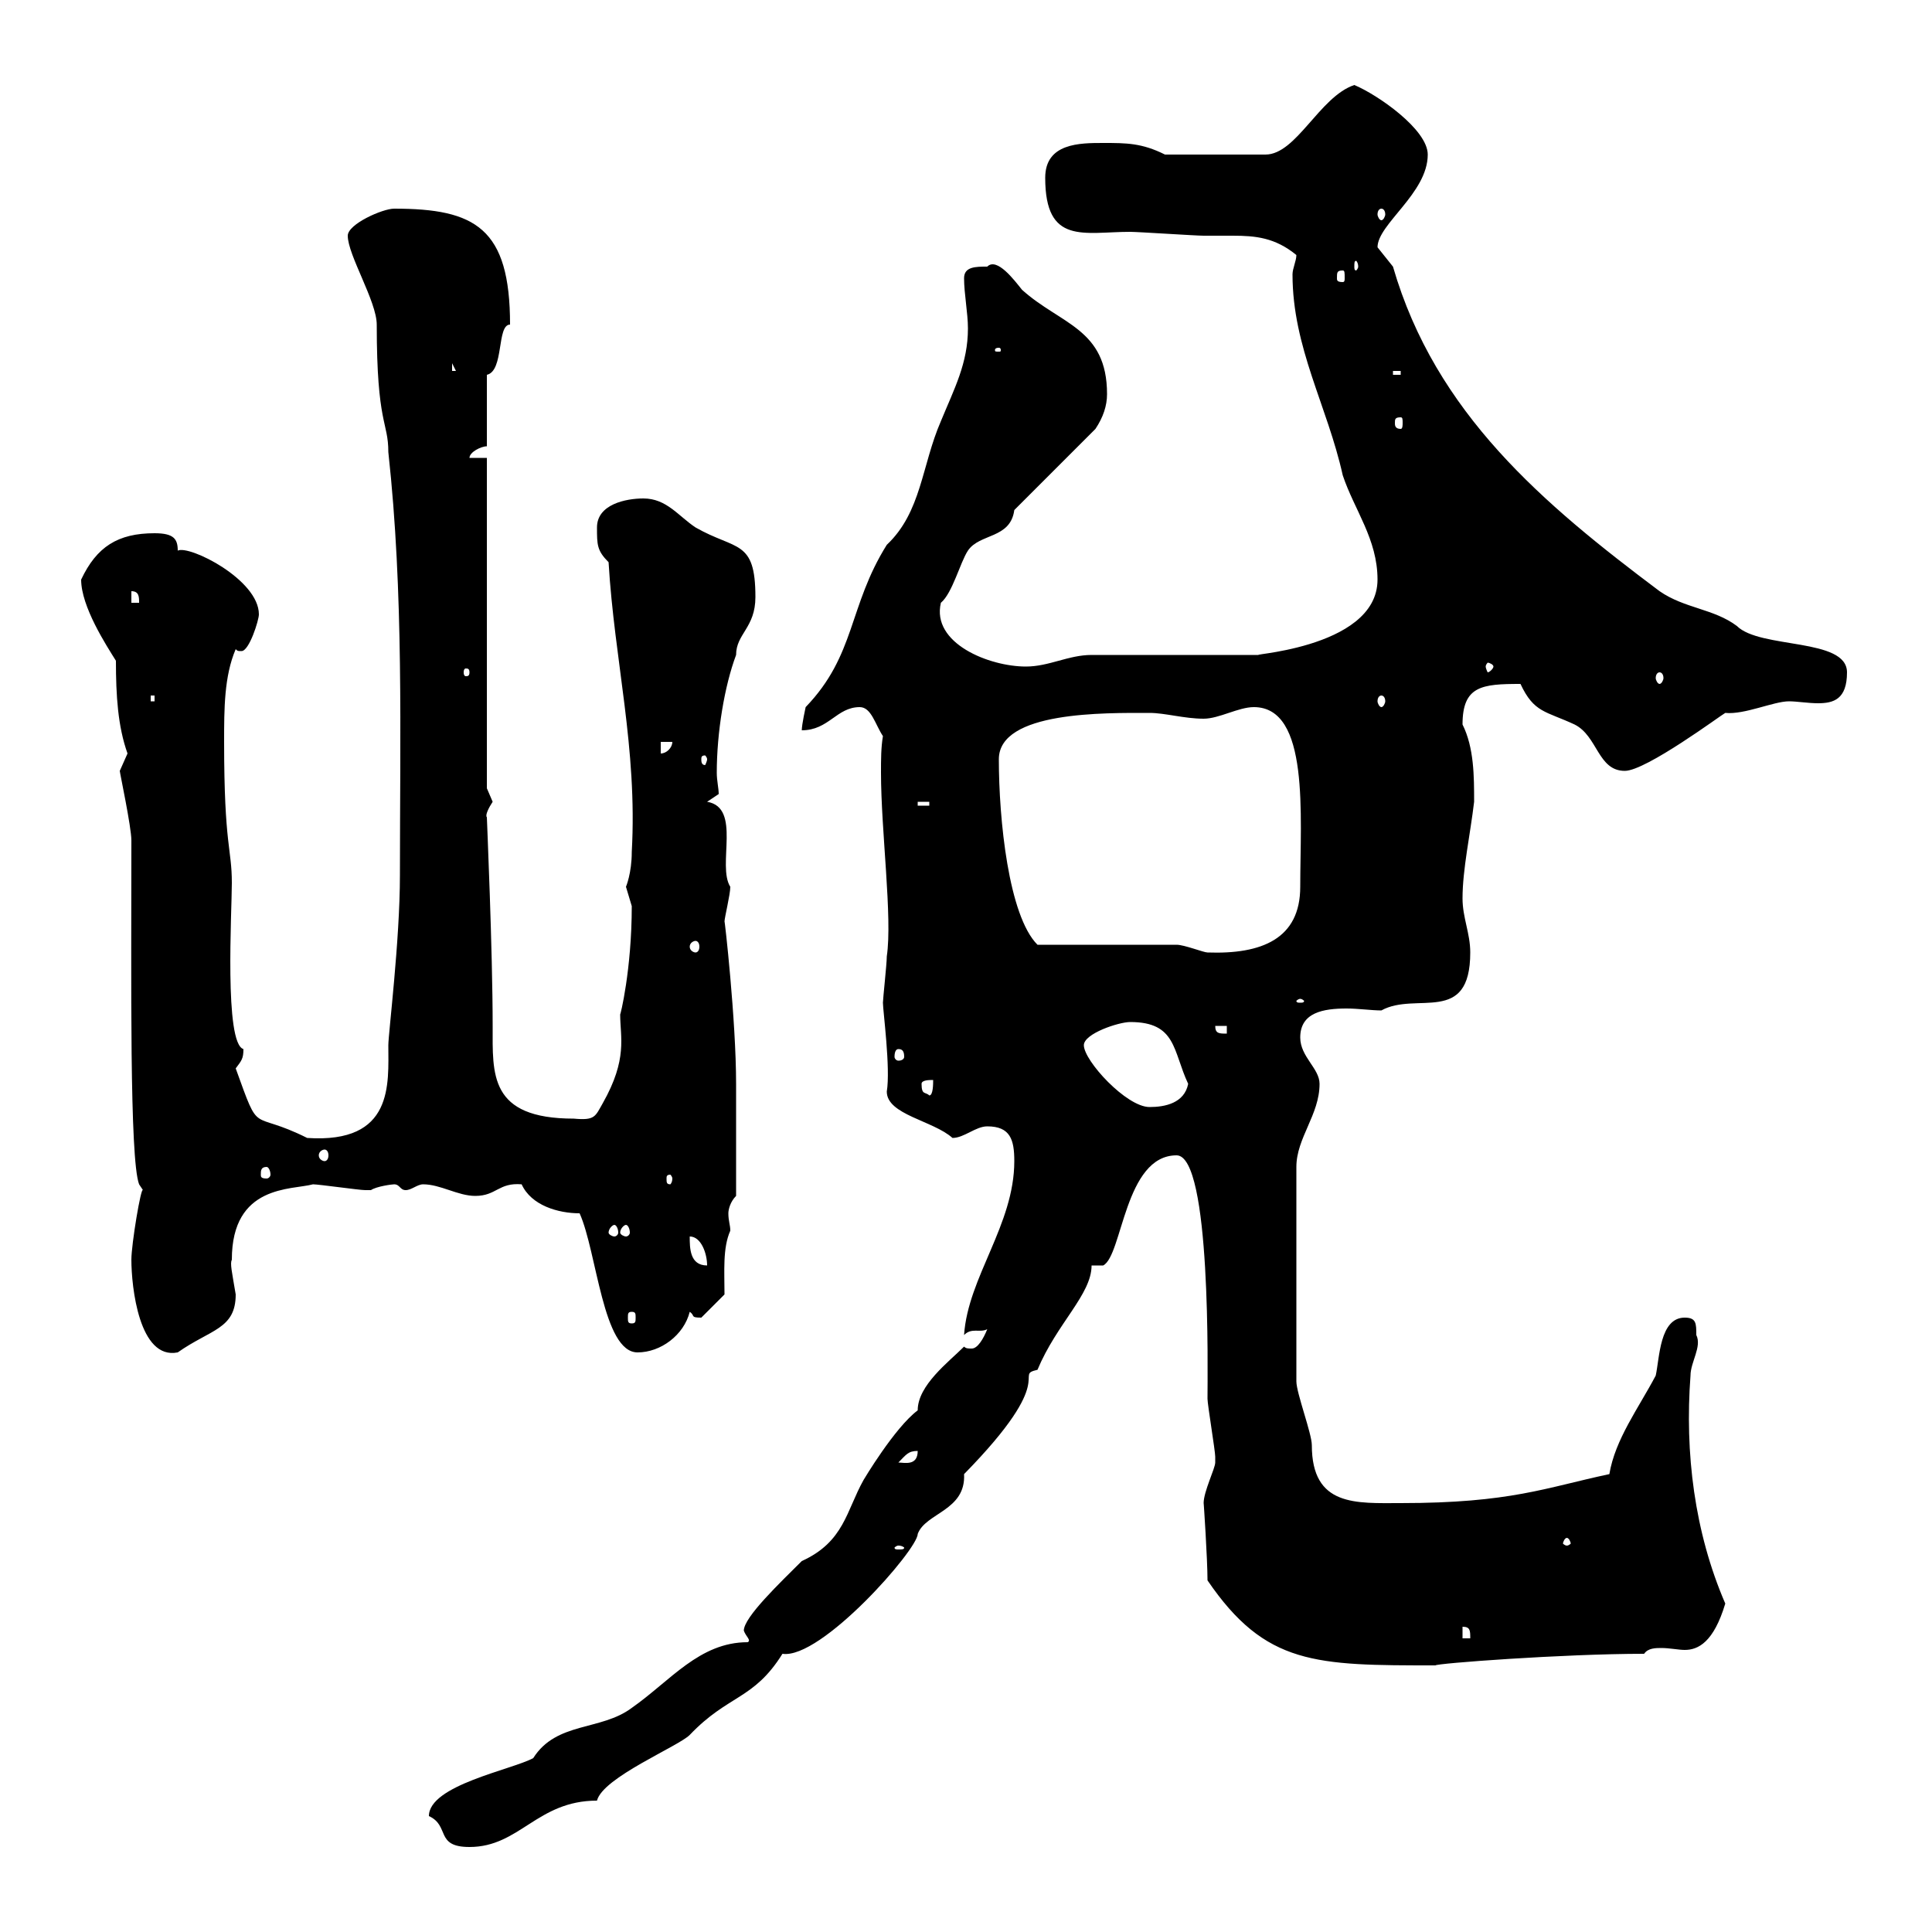 <svg xmlns="http://www.w3.org/2000/svg" xmlns:xlink="http://www.w3.org/1999/xlink" width="300" height="300"><path d="M66.60 282C69.90 283.50 67.50 286.80 72.90 286.80C80.70 286.80 83.40 279.60 92.70 279.60C93.60 276 105.30 271.20 107.10 269.40C113.10 263.10 117 264 121.50 256.80C127.50 257.70 142.50 240.60 142.50 238.20C143.70 234.90 150 234.60 149.70 228.90C164.70 213.60 157.20 213.60 161.10 212.70C164.10 205.50 169.50 201 169.50 196.50L171.30 196.50C174.30 195 174.60 179.40 182.70 179.40C188.10 179.40 187.50 213.30 187.50 217.20C187.50 218.10 188.70 225.30 188.70 226.20C188.70 226.20 188.70 226.20 188.70 227.10C188.70 228 186.90 231.60 186.90 233.40C186.90 233.10 187.50 242.10 187.50 245.40C196.50 258.60 204.30 258.60 222.90 258.60C222.90 258.30 242.70 256.80 255.30 256.80C255.90 255.90 257.10 255.90 258 255.90C259.20 255.90 260.70 256.20 261.60 256.20C263.70 256.20 266.10 255 267.90 249C263.10 237.90 261.60 225.60 262.50 213.60C262.50 211.50 264.30 209.10 263.40 207.30C263.40 205.50 263.40 204.60 261.60 204.60C257.70 204.60 257.70 210.90 257.10 213.60C254.40 218.70 250.80 223.50 249.90 228.90C240 231 234.60 233.40 217.50 233.40C210.60 233.40 203.70 234 203.70 224.40C203.70 222.60 201.30 216.30 201.30 214.50L201.30 181.20C201.30 176.70 204.90 173.10 204.90 168.30C204.90 165.90 201.90 164.10 201.90 161.10C201.90 157.20 205.50 156.60 209.10 156.60C210.90 156.60 213 156.90 214.50 156.90C219.90 153.90 228.30 159.30 228.30 147.90C228.30 144.90 227.10 142.50 227.10 139.50C227.10 135 228.30 129.60 228.90 124.50C228.90 120.60 228.90 116.10 227.10 112.50C227.10 106.50 230.10 106.20 236.10 106.20C238.20 110.70 240 110.40 244.50 112.50C248.10 114.30 248.10 119.70 252.30 119.70C255.60 119.70 267.30 111 267.90 110.70C270.90 111 275.40 108.90 277.80 108.90C279 108.90 280.80 109.20 282.30 109.20C284.70 109.20 286.80 108.60 286.80 104.40C286.80 99 273.30 100.80 269.70 97.20C266.10 94.50 261.60 94.50 257.70 91.80C239.70 78.30 222.90 64.20 216.30 41.40C216.30 41.40 213.90 38.40 213.90 38.40C213.90 34.80 221.70 30 221.70 24C221.70 20.10 213.90 14.70 210.30 13.20C204.90 15 201.30 24 196.50 24L180.90 24C177.30 22.20 174.90 22.20 171.30 22.20C167.70 22.20 162.30 22.20 162.30 27.60C162.30 38.10 168.30 36 175.50 36C176.70 36 185.70 36.60 186.90 36.60C188.70 36.60 189.90 36.60 191.40 36.60C195 36.60 198 36.90 201.30 39.60C201.30 40.50 200.70 41.70 200.70 42.60C200.70 54 206.10 63 208.50 73.80C210.30 79.20 213.90 83.70 213.90 90C213.90 101.10 191.70 101.70 195.90 101.70C192.30 101.70 173.10 101.70 169.50 101.70C165.90 101.70 162.90 103.50 159.30 103.50C153.60 103.50 144.60 99.90 146.10 93.60C147.90 92.10 149.10 87.30 150.30 85.50C152.10 82.80 156.90 83.70 157.50 79.20L170.10 66.60C171.30 64.80 171.90 63 171.90 61.20C171.90 51 164.70 50.40 158.70 45C157.50 43.50 154.80 39.90 153.30 41.40C151.50 41.40 149.70 41.40 149.70 43.20C149.70 45.60 150.30 48.60 150.30 51C150.30 56.40 148.20 60.30 146.10 65.40C143.10 72.30 143.10 79.50 137.70 84.60C131.70 94.20 132.90 101.70 125.10 109.80C125.10 109.80 124.50 112.50 124.50 113.40C128.70 113.40 129.90 109.80 133.50 109.80C135.30 109.80 135.90 112.50 137.10 114.30C136.80 116.10 136.80 117.90 136.80 120C136.80 129 138.60 142.50 137.70 148.50C137.70 149.70 137.10 155.10 137.10 155.70C137.10 156.90 138.30 165.90 137.70 169.50C137.70 173.10 144.90 174 147.90 176.70C149.70 176.70 151.50 174.90 153.30 174.90C156.90 174.90 157.50 177 157.50 180.30C157.50 190.20 150.30 198.30 149.70 207.30C150.90 206.10 152.10 207 153.30 206.40C152.70 207.90 151.80 209.40 150.90 209.40C150.30 209.40 150 209.40 149.70 209.10C147.30 211.50 142.50 215.10 142.50 219C138.90 221.70 134.10 229.80 134.10 229.80C131.40 234.60 131.10 239.40 124.50 242.40C121.20 245.70 115.50 251.10 115.50 253.20C115.80 254.10 116.70 254.70 116.10 255C108.60 255 104.10 261 98.10 265.20C93.30 268.80 86.40 267.30 82.80 273C79.50 274.80 66.60 277.20 66.60 282ZM227.10 252.60C228.30 252.60 228.30 253.20 228.30 254.40L227.10 254.40ZM139.50 240C140.10 240 140.40 240.30 140.40 240.30C140.40 240.60 140.10 240.60 139.50 240.60C139.20 240.60 138.90 240.60 138.90 240.30C138.90 240.30 139.20 240 139.50 240ZM243.30 238.80C243.60 238.80 243.90 239.40 243.90 239.70C243.90 239.70 243.60 240 243.30 240C243 240 242.70 239.70 242.70 239.70C242.70 239.40 243 238.80 243.30 238.80ZM142.50 225.30C142.50 227.70 140.40 227.10 139.50 227.10C140.70 225.90 141 225.30 142.50 225.30ZM20.40 195.60C20.40 199.80 21.60 211.20 27.60 210C32.70 206.40 36.60 206.40 36.60 201C36 197.40 35.70 196.20 36 195.60C36 183.90 45.30 184.80 48.60 183.90C49.50 183.90 55.80 184.80 56.70 184.80C56.70 184.80 56.70 184.80 57.60 184.80C58.50 184.20 60.90 183.90 61.20 183.90C62.10 183.90 62.10 184.80 63 184.80C63.90 184.80 64.80 183.90 65.70 183.90C68.40 183.90 71.10 185.70 73.80 185.70C77.10 185.70 77.40 183.60 81 183.90C82.50 187.20 86.70 188.40 90 188.40C92.70 194.40 93.60 210 99 210C102.60 210 106.20 207.30 107.10 203.70C108 204.30 107.10 204.60 108.90 204.60C109.80 203.70 112.50 201 112.50 201C112.50 197.40 112.20 193.80 113.40 191.10C113.40 190.20 113.10 189.60 113.10 188.40C113.10 187.80 113.40 186.60 114.30 185.70L114.30 168.30C114.30 158.40 112.50 142.50 112.50 143.10C112.50 142.50 113.40 138.90 113.40 137.70C111.30 134.40 115.20 125.40 109.80 124.50C109.80 124.50 111.60 123.30 111.60 123.30C111.60 122.40 111.30 121.20 111.30 120C111.30 113.70 112.50 106.50 114.30 101.70C114.30 98.40 117.30 97.50 117.30 92.70C117.30 83.70 114.30 85.50 108 81.90C105.30 80.10 103.50 77.40 99.90 77.40C97.20 77.40 92.70 78.30 92.70 81.90C92.70 84.60 92.70 85.50 94.50 87.30C95.40 102.60 99 116.10 98.10 132.30C98.10 135.60 97.20 137.70 97.20 137.70C97.20 137.70 98.10 140.70 98.10 140.70C98.10 150.60 96.30 157.80 96.30 157.50C96.30 161.10 97.50 164.40 93.60 171.30C92.40 173.40 92.40 174 89.10 173.70C75.90 173.70 76.50 166.80 76.50 159.30C76.50 147.60 75.60 127.20 75.60 126.90C75.30 126.60 75.90 125.40 76.50 124.50C76.50 124.50 75.60 122.40 75.60 122.40L75.60 71.10L72.90 71.10C72.90 70.20 74.70 69.30 75.60 69.30L75.60 58.20C78.30 57.60 77.10 50.40 79.20 50.40C79.20 35.40 73.80 32.40 61.20 32.40C59.40 32.40 54 34.80 54 36.60C54 39.60 58.50 46.80 58.50 50.40C58.50 66 60.30 65.40 60.30 70.20C62.70 92.10 62.10 114 62.10 135.90C62.10 146.10 60.30 160.50 60.30 162.30C60.30 168.30 61.20 177.60 47.70 176.70C38.70 172.20 40.50 176.70 36.60 165.90C37.50 164.70 37.80 164.40 37.80 162.90C34.80 162 36 141.60 36 137.10C36 131.70 34.80 131.40 34.80 115.20C34.80 110.10 34.80 105 36.60 100.80C36.90 101.10 36.90 101.10 37.50 101.10C38.70 101.10 40.20 96.30 40.20 95.40C40.20 90 29.40 84.60 27.60 85.50C27.60 83.70 27 82.80 24 82.80C18.30 82.80 15 84.90 12.60 90C12.60 94.20 16.50 100.20 18 102.60C18 108 18.30 112.80 19.80 117C19.80 117 18.60 119.70 18.60 119.70C18.60 120 20.40 128.40 20.40 130.50C20.40 151.50 20.10 180 21.60 183.90L22.20 184.80C21.90 184.20 20.40 193.20 20.40 195.60ZM98.10 203.70C98.70 203.70 98.70 204 98.70 204.60C98.70 205.20 98.70 205.50 98.10 205.50C97.50 205.50 97.50 205.20 97.50 204.60C97.50 204 97.50 203.70 98.10 203.70ZM107.10 192C108.90 192 109.80 194.70 109.80 196.50C107.10 196.50 107.10 193.80 107.10 192ZM95.40 190.20C95.70 190.20 96 190.80 96 191.40C96 191.70 95.70 192 95.40 192C95.10 192 94.50 191.70 94.50 191.40C94.50 190.80 95.10 190.20 95.40 190.20ZM97.20 190.20C97.50 190.20 97.80 190.80 97.80 191.40C97.80 191.70 97.50 192 97.20 192C96.90 192 96.30 191.70 96.30 191.40C96.30 190.80 96.90 190.20 97.20 190.20ZM104.40 183C104.40 183.60 104.10 183.90 104.10 183.90C103.50 183.90 103.50 183.60 103.50 183C103.50 182.70 103.50 182.40 104.10 182.40C104.10 182.40 104.40 182.70 104.40 183ZM41.40 181.20C41.70 181.20 42 181.80 42 182.40C42 182.70 41.70 183 41.40 183C40.50 183 40.50 182.70 40.50 182.40C40.50 181.80 40.50 181.20 41.40 181.20ZM50.40 178.50C50.70 178.50 51 178.80 51 179.40C51 180 50.70 180.30 50.40 180.30C50.10 180.30 49.50 180 49.50 179.40C49.50 178.80 50.10 178.50 50.40 178.50ZM168.30 162.30C168.30 160.50 173.70 158.70 175.50 158.70C182.70 158.70 182.10 163.20 184.50 168.30C183.90 171.30 180.90 171.90 178.50 171.90C174.90 171.90 168.30 164.70 168.30 162.30ZM143.10 168.30C143.10 167.70 144.30 167.70 144.90 167.70C144.90 168.30 144.90 170.10 144.30 170.10C143.70 169.50 143.10 170.10 143.10 168.30ZM139.50 162.90C140.10 162.90 140.40 163.20 140.40 164.10C140.40 164.40 140.10 164.70 139.50 164.70C139.20 164.70 138.90 164.40 138.90 164.10C138.90 163.20 139.20 162.90 139.50 162.90ZM188.70 159.30L190.50 159.30L190.50 160.50C189.30 160.50 188.70 160.50 188.70 159.30ZM201.90 155.10C202.20 155.10 202.50 155.40 202.50 155.40C202.50 155.70 202.20 155.70 201.90 155.70C201.60 155.70 201.30 155.70 201.30 155.40C201.30 155.40 201.60 155.10 201.90 155.10ZM161.10 146.70C156.60 142.20 155.10 127.20 155.10 117.90C155.10 110.40 171.60 110.70 178.50 110.70C180.90 110.70 183.90 111.60 186.90 111.60C189.30 111.60 192.30 109.80 194.70 109.80C203.40 109.80 201.90 126.60 201.90 137.70C201.90 145.80 195.90 148.20 187.50 147.90C186.90 147.90 183.90 146.70 182.70 146.70C179.10 146.70 164.70 146.70 161.10 146.70ZM108 146.10C108.30 146.10 108.60 146.40 108.60 147C108.60 147.60 108.30 147.90 108 147.90C107.70 147.90 107.10 147.60 107.10 147C107.10 146.40 107.70 146.10 108 146.10ZM142.50 124.50L144.30 124.50L144.30 125.10L142.50 125.10ZM109.80 117.90C109.80 118.20 109.50 118.80 109.50 118.80C108.90 118.80 108.90 118.20 108.90 117.90C108.90 117.60 108.90 117.30 109.50 117.30C109.50 117.30 109.80 117.60 109.80 117.90ZM102.60 115.20L104.40 115.20C104.40 116.10 103.50 117 102.60 117ZM23.40 108L24 108L24 108.90L23.40 108.90ZM214.50 108C214.80 108 215.10 108.30 215.10 108.90C215.10 109.20 214.80 109.80 214.50 109.80C214.20 109.80 213.90 109.20 213.90 108.90C213.90 108.30 214.20 108 214.50 108ZM257.70 104.40C258 104.40 258.30 104.70 258.30 105.30C258.30 105.60 258 106.20 257.70 106.20C257.40 106.20 257.10 105.60 257.10 105.30C257.10 104.70 257.40 104.40 257.70 104.40ZM72.90 104.40C72.90 105 72.60 105 72.30 105C72.30 105 72 105 72 104.40C72 103.80 72.30 103.80 72.30 103.80C72.60 103.80 72.90 103.80 72.90 104.40ZM231.90 103.50C231.90 103.80 231.30 104.40 231 104.40C231 104.40 230.70 103.80 230.70 103.50C230.70 103.20 231 102.90 231 102.90C231.30 102.90 231.90 103.20 231.90 103.50ZM20.40 91.80C21.60 91.80 21.60 92.70 21.60 93.60L20.40 93.60ZM217.50 64.80C217.80 64.80 217.80 65.10 217.80 65.70C217.80 66 217.80 66.60 217.50 66.60C216.60 66.60 216.60 66 216.60 65.70C216.60 65.10 216.60 64.80 217.50 64.80ZM216.30 57.60L217.50 57.60L217.50 58.20L216.30 58.20ZM70.20 56.40L71.10 58.20L71.10 57.60L70.20 57.60ZM155.10 54C155.40 54 155.40 54.30 155.40 54.30C155.40 54.60 155.40 54.60 155.10 54.60C154.50 54.60 154.50 54.60 154.50 54.30C154.50 54.30 154.50 54 155.10 54ZM208.50 42C208.80 42 208.80 42.30 208.80 43.20C208.80 43.50 208.80 43.80 208.50 43.80C207.60 43.80 207.60 43.50 207.60 43.20C207.60 42.30 207.60 42 208.50 42ZM210.90 41.40C210.90 41.70 210.60 42 210.60 42C210.30 42 210.30 41.70 210.30 41.40C210.30 40.80 210.30 40.50 210.60 40.50C210.60 40.50 210.90 40.80 210.90 41.40ZM214.50 32.40C214.80 32.40 215.10 32.70 215.10 33.30C215.10 33.60 214.80 34.20 214.50 34.20C214.20 34.20 213.90 33.60 213.90 33.30C213.90 32.70 214.20 32.40 214.50 32.40Z"/></svg>